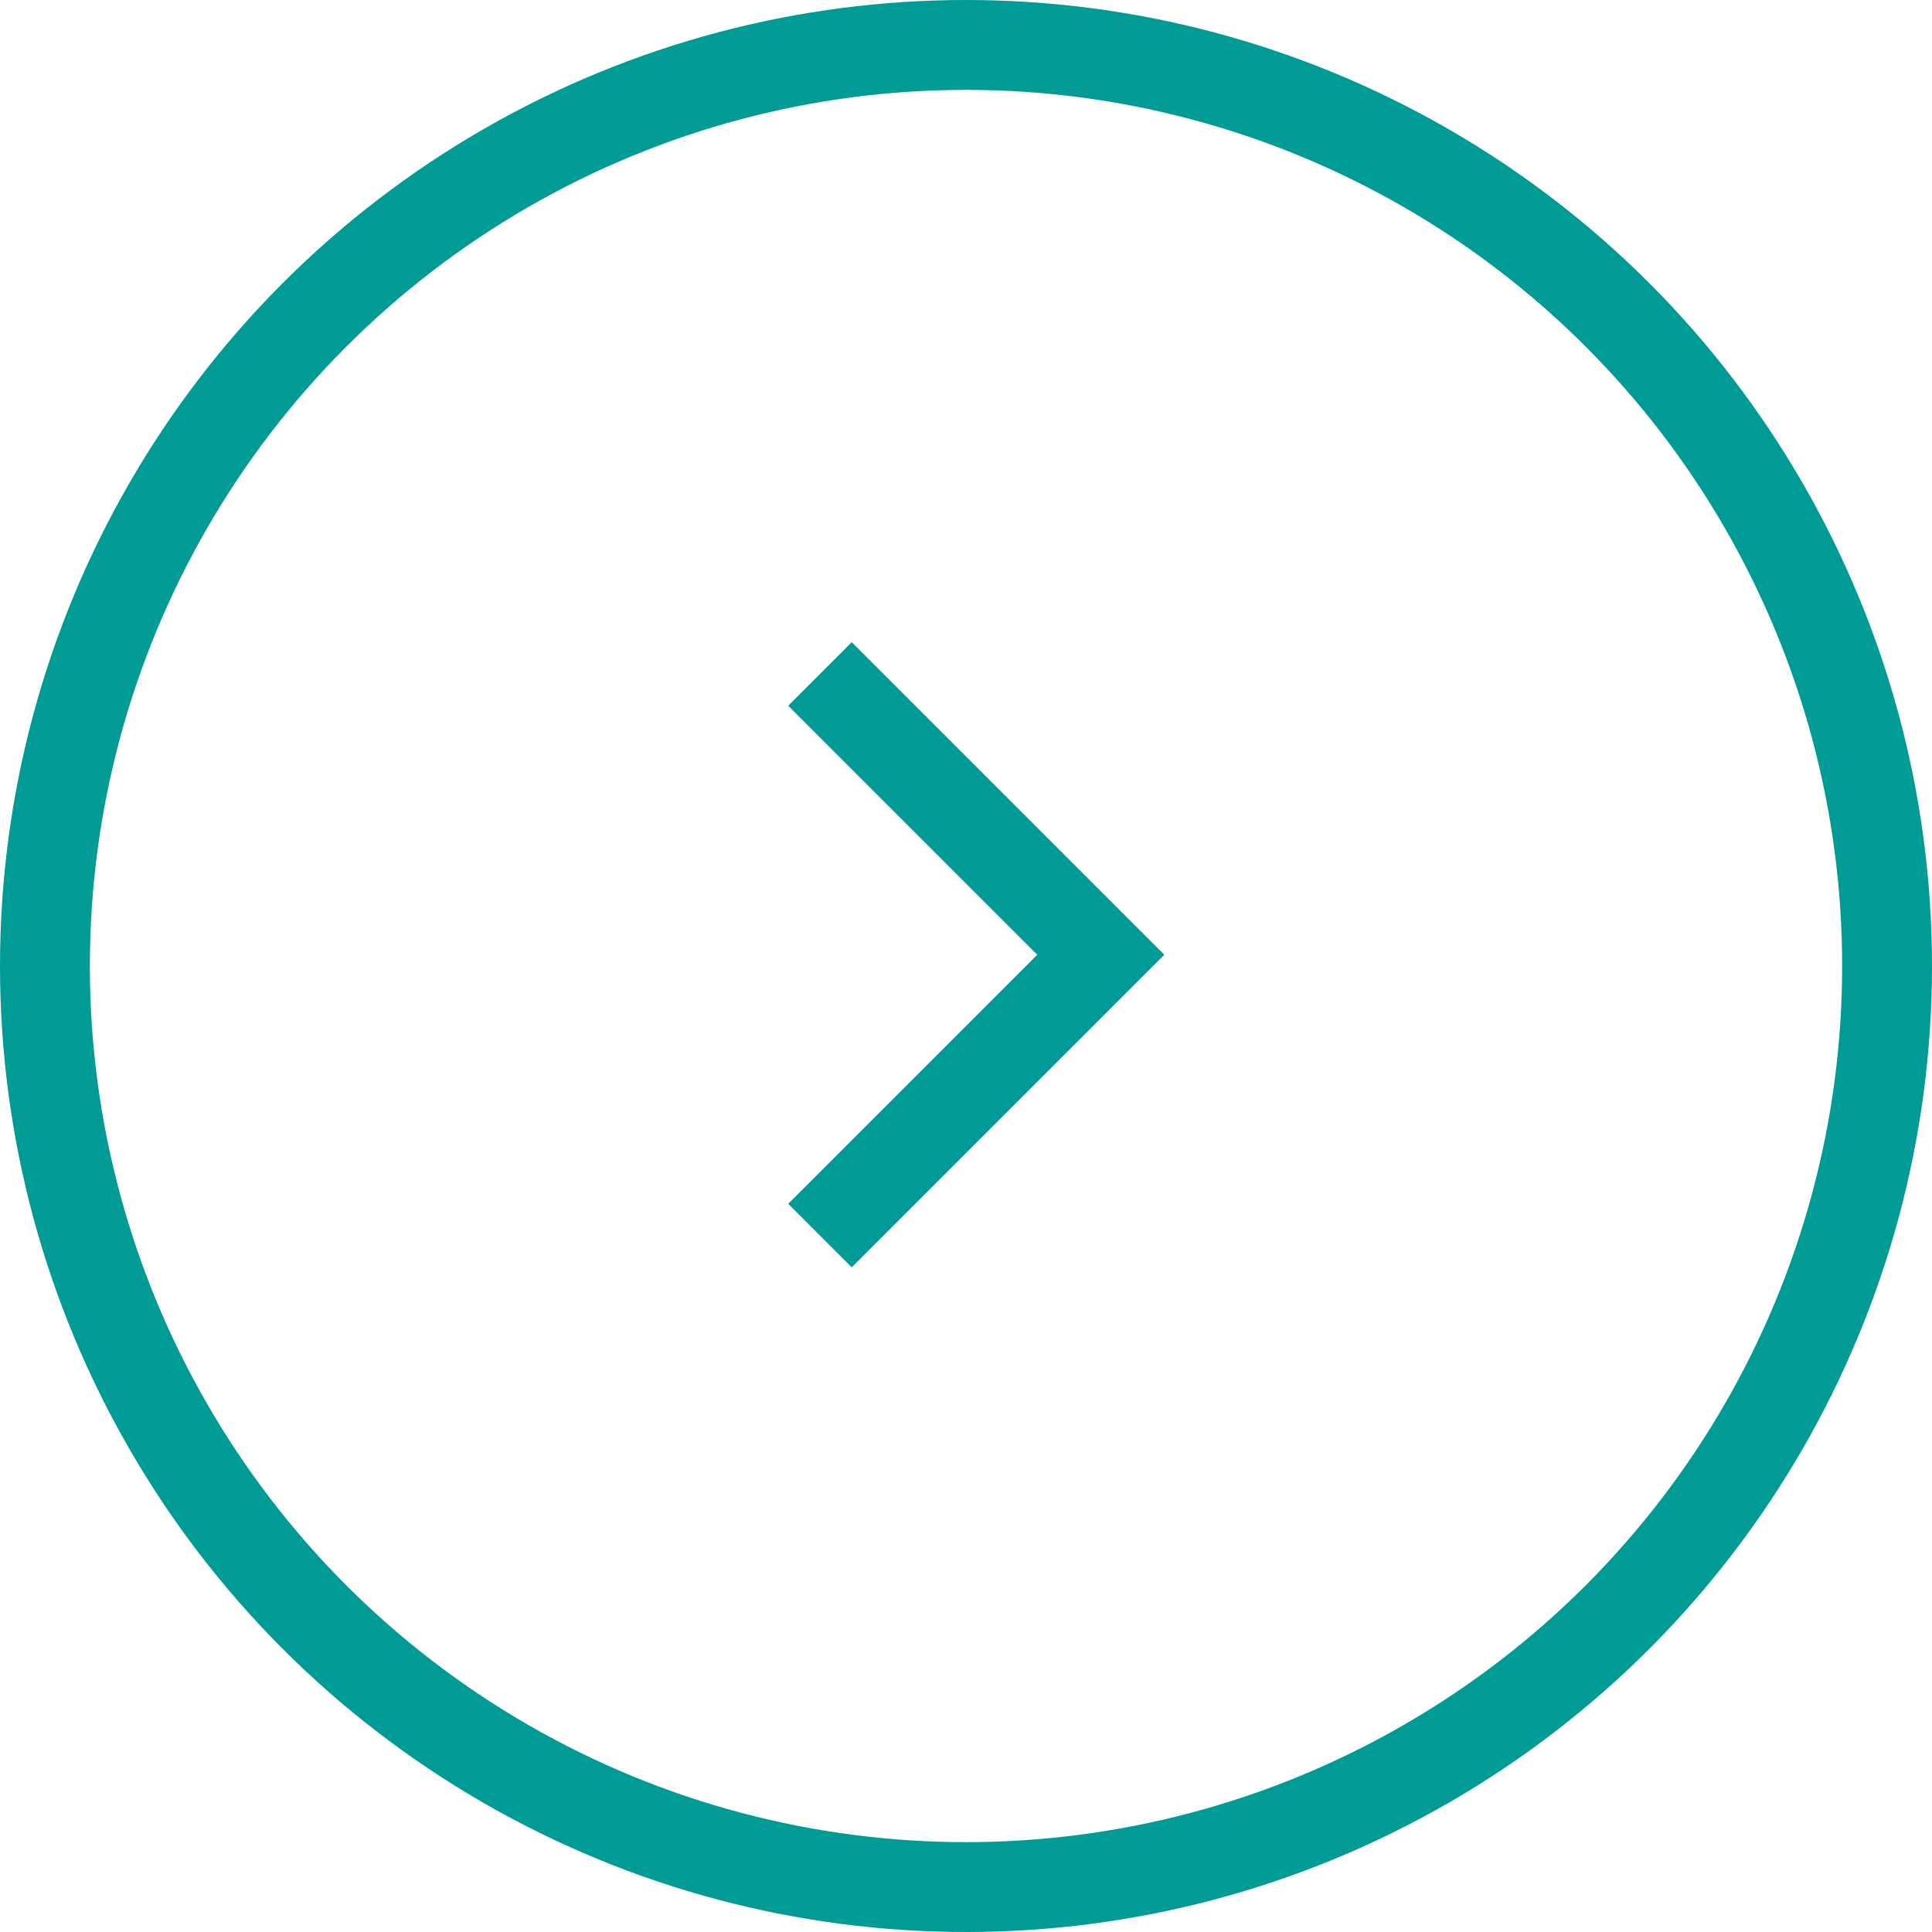 <svg width="43" height="43" viewBox="0 0 43 43" fill="none" xmlns="http://www.w3.org/2000/svg">
<path d="M18.25 15L24.5 21.25L18.25 27.5" stroke="#009B94" stroke-width="2"/>
<circle cx="21.5" cy="21.5" r="20.5" stroke="#009B94" stroke-width="2"/>
</svg>
